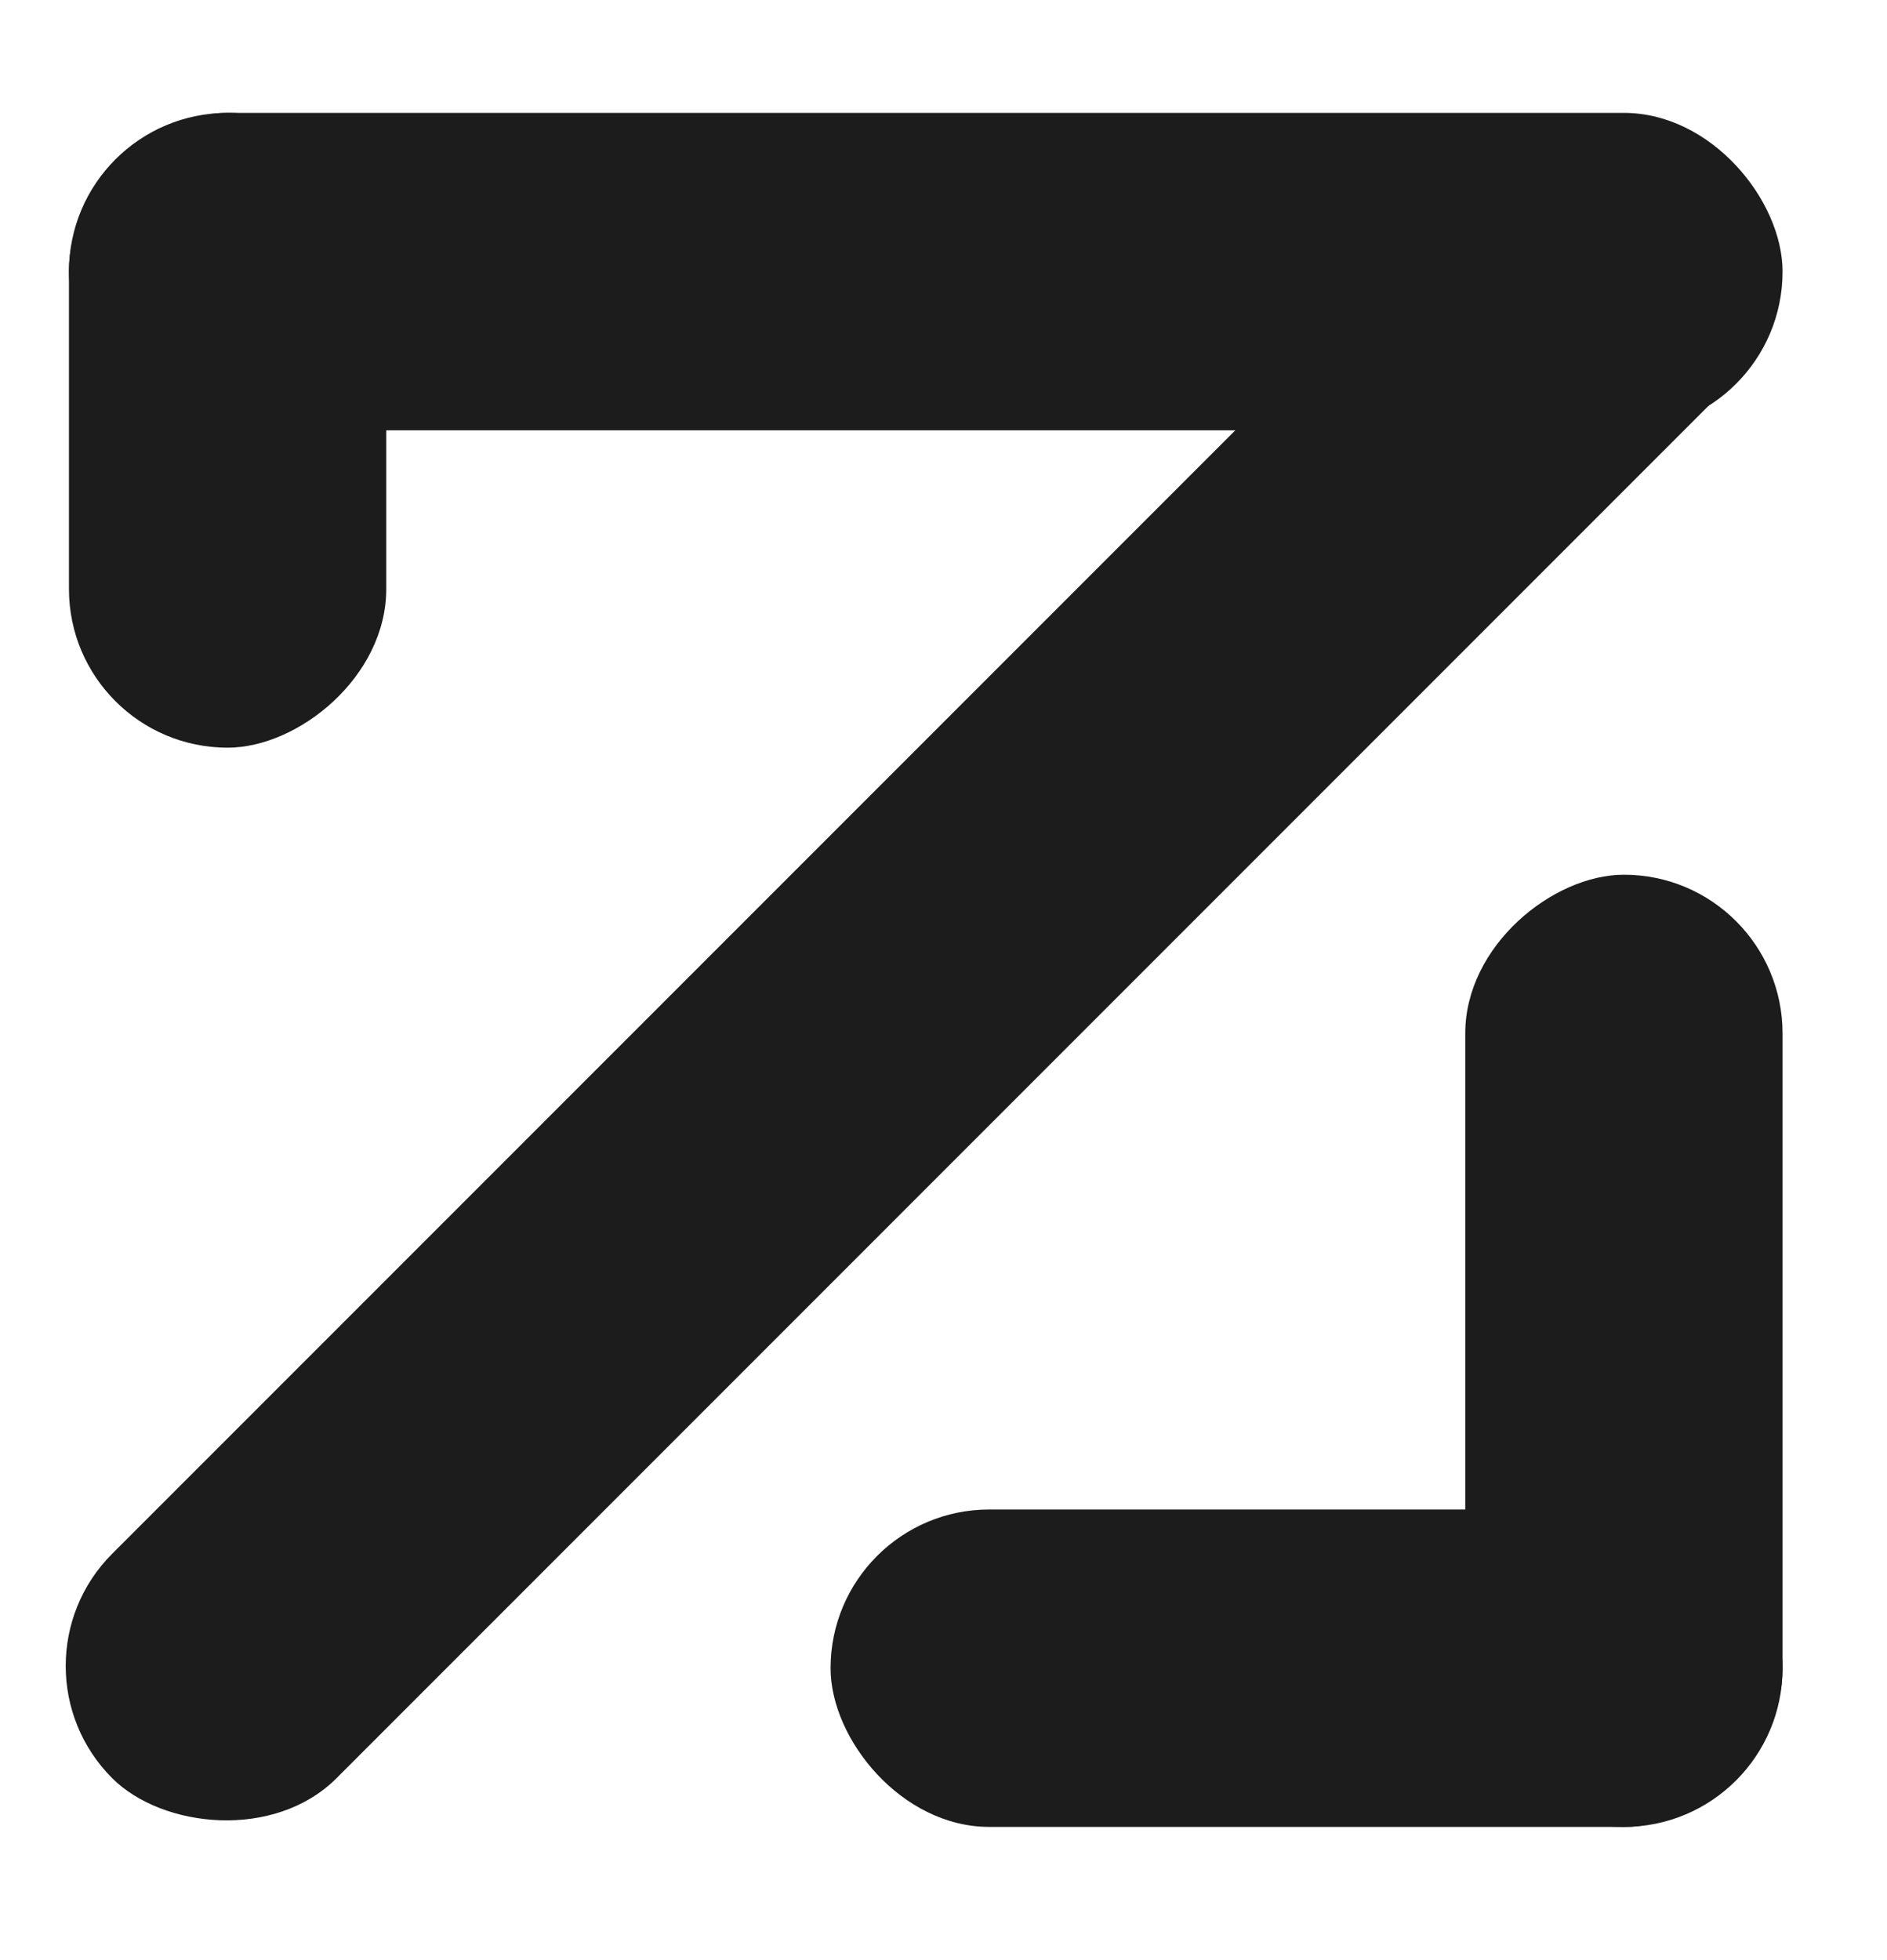 <svg xmlns="http://www.w3.org/2000/svg" width="26" height="27" viewBox="0 0 26 27" fill="none"><rect x="0.95" y="1.555" width="23.611" height="4.372" rx="2.186" fill="#1C1C1C"></rect><rect x="11.444" y="20.793" width="13.117" height="4.372" rx="2.186" fill="#1C1C1C"></rect><rect x="20.189" y="25.166" width="13.117" height="4.372" rx="2.186" transform="rotate(-90 20.189 25.166)" fill="#1C1C1C"></rect><rect x="0.95" y="10.299" width="8.745" height="4.372" rx="2.186" transform="rotate(-90 0.95 10.299)" fill="#1C1C1C"></rect><rect y="22.948" width="31.492" height="4.372" rx="2.186" transform="rotate(-45 0 22.948)" fill="#1C1C1C"></rect></svg>